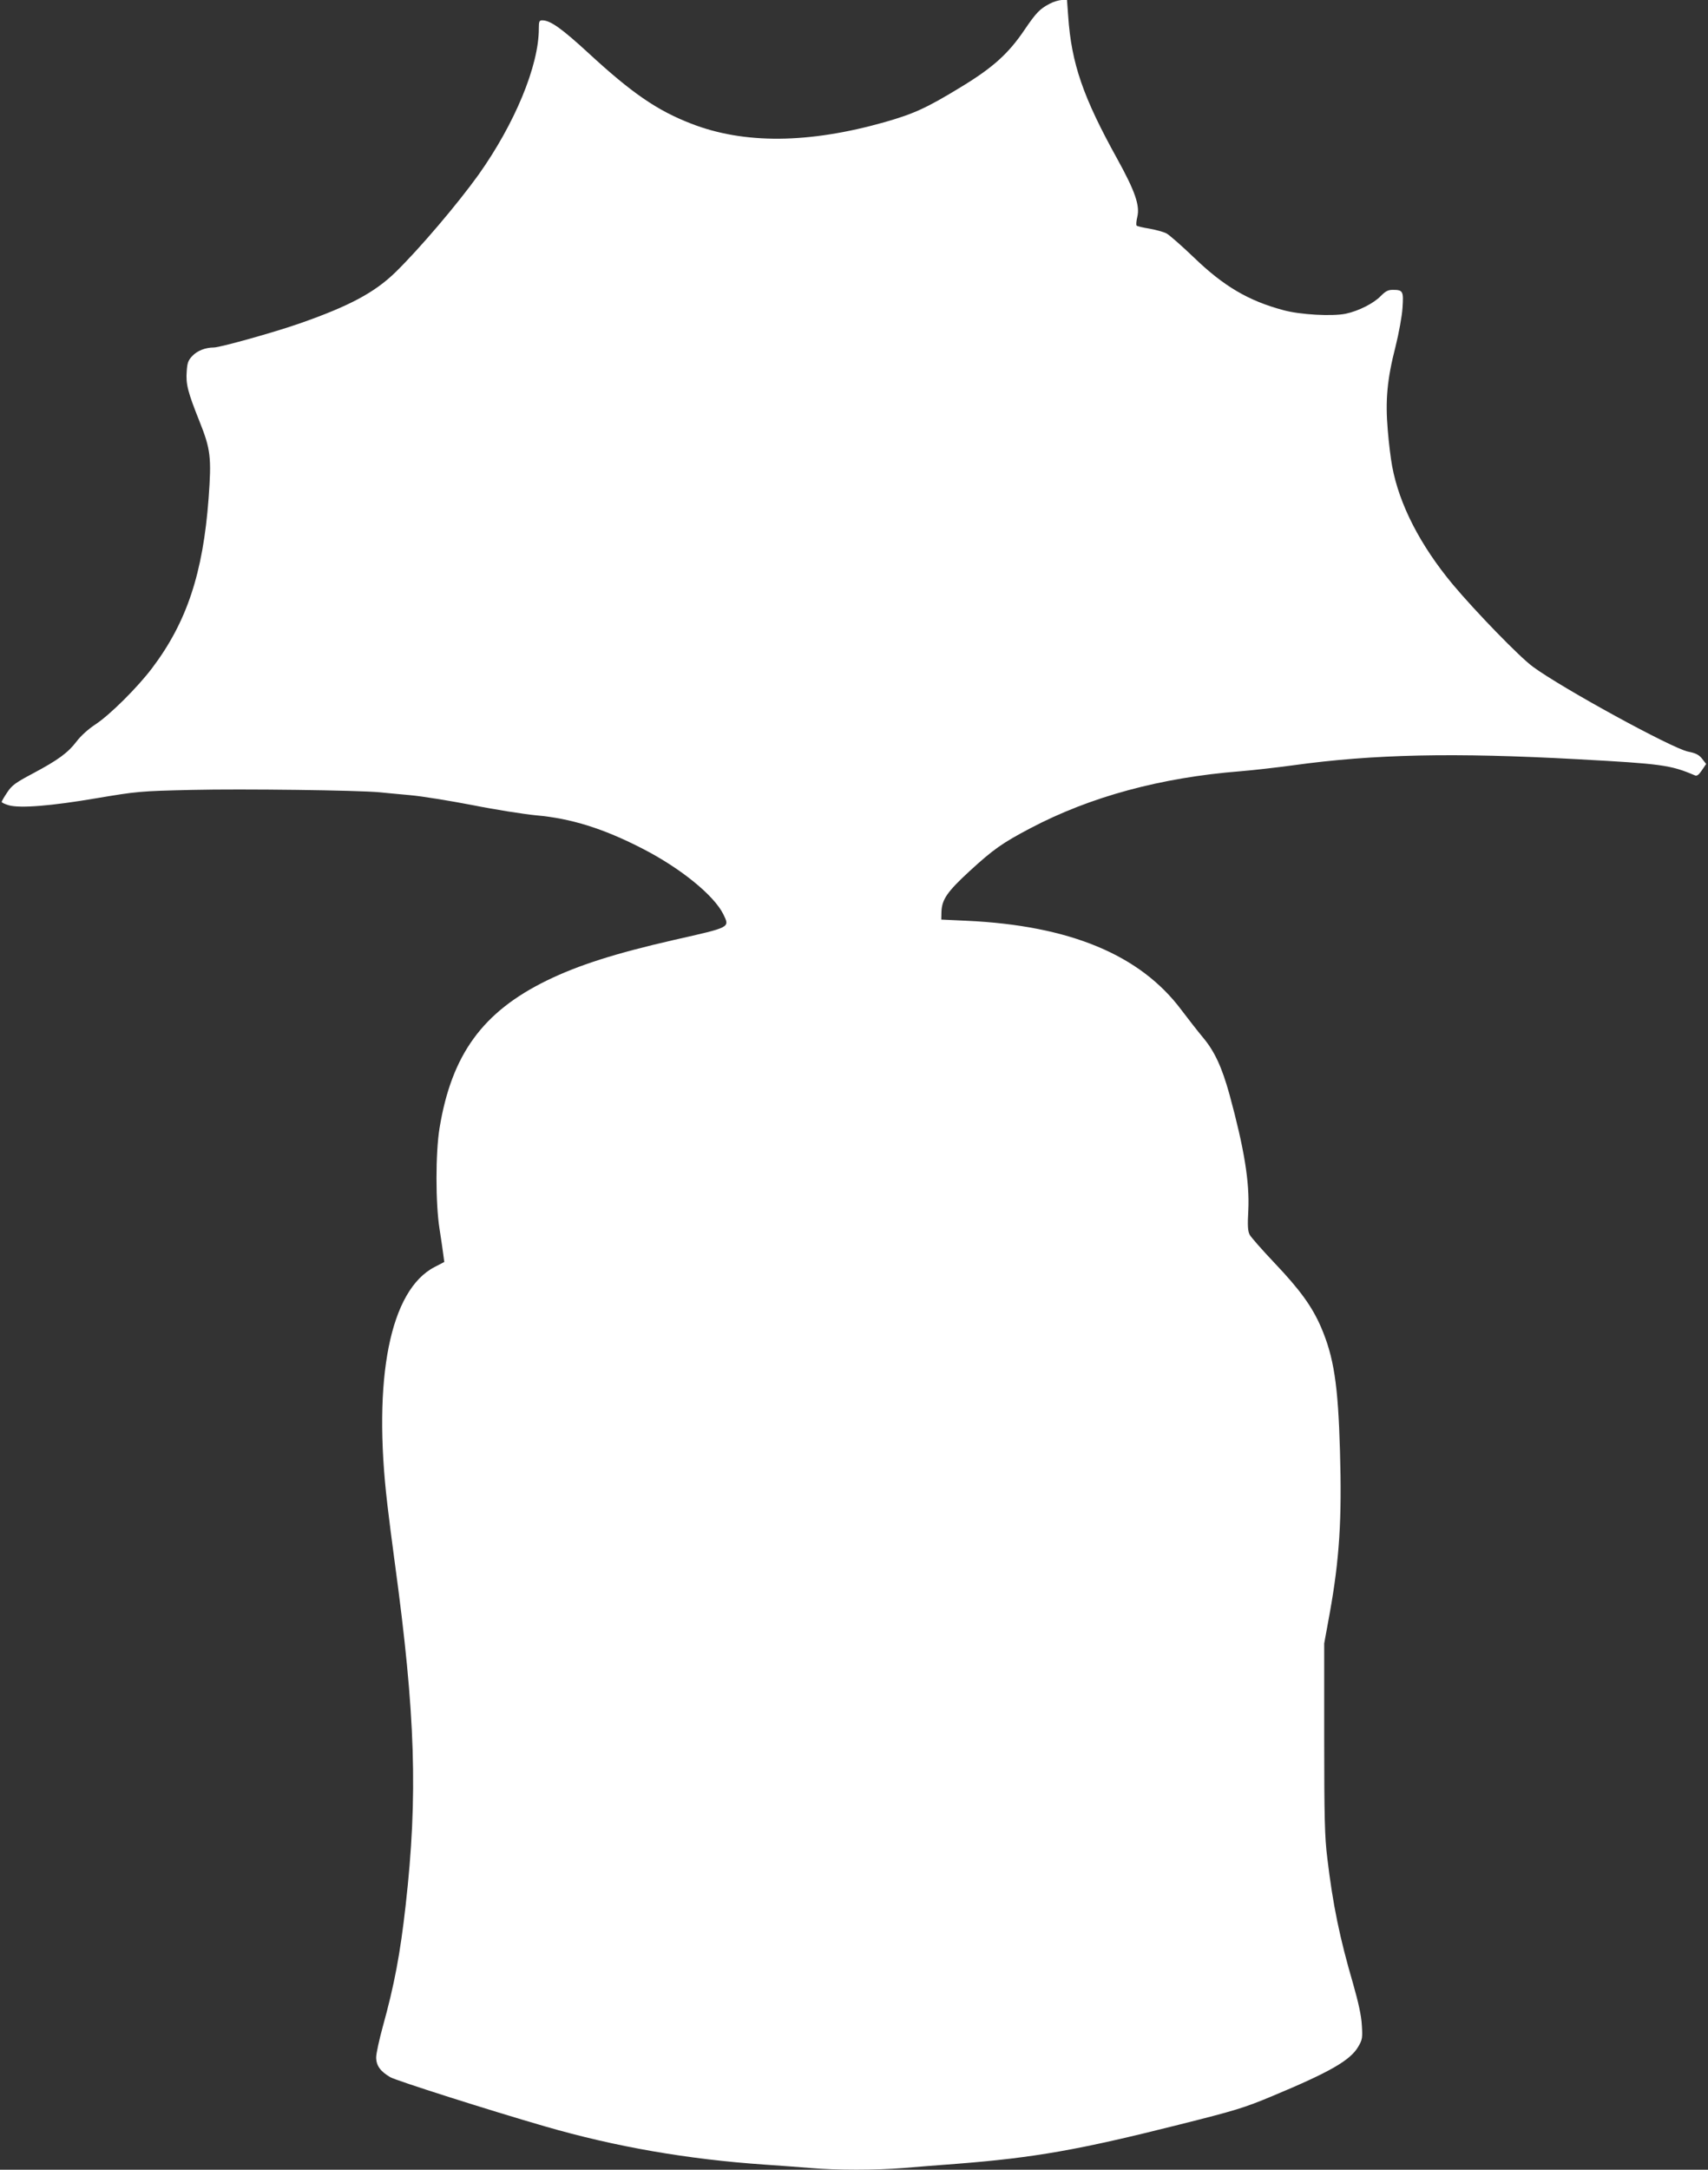 <?xml version="1.0" standalone="no"?>
<!DOCTYPE svg PUBLIC "-//W3C//DTD SVG 20010904//EN"
 "http://www.w3.org/TR/2001/REC-SVG-20010904/DTD/svg10.dtd">
<svg version="1.0" xmlns="http://www.w3.org/2000/svg"
 width="1008pt" height="1280pt" viewBox="0 0 1008 1280"
 preserveAspectRatio="xMidYMid meet">
<rect x="0" y="0" width="1008" height="1280" fill="#333333" stroke="none"/>
<g transform="translate(0,1280) scale(0.1,-0.1)"
fill="#ffffff" stroke="none">
<path d="M6195 12778 c-58 -30 -80 -53 -148 -153 -95 -141 -187 -224 -375
-338 -203 -124 -278 -158 -449 -207 -451 -128 -833 -131 -1145 -9 -201 78
-349 180 -603 414 -161 148 -227 195 -275 195 -17 0 -20 -6 -20 -49 0 -219
-142 -561 -356 -862 -122 -170 -344 -432 -489 -574 -123 -120 -271 -200 -569
-304 -146 -51 -467 -141 -504 -141 -49 0 -98 -19 -127 -50 -24 -25 -30 -41
-33 -90 -6 -76 6 -122 75 -295 66 -165 72 -213 54 -456 -33 -441 -129 -730
-333 -1000 -85 -113 -250 -277 -334 -332 -43 -28 -88 -69 -112 -101 -51 -67
-108 -109 -258 -189 -102 -54 -124 -70 -151 -111 -18 -27 -33 -52 -33 -57 0
-4 19 -13 43 -20 67 -18 247 -4 517 42 239 40 253 42 565 49 296 7 978 -2
1105 -14 30 -3 111 -11 180 -17 69 -6 235 -33 370 -59 135 -27 303 -53 374
-60 205 -18 395 -77 625 -195 227 -116 425 -277 480 -389 38 -79 45 -75 -291
-151 -346 -79 -566 -149 -752 -240 -378 -185 -561 -437 -632 -870 -24 -146
-24 -446 0 -595 9 -58 19 -125 22 -150 l6 -45 -56 -29 c-264 -135 -368 -657
-280 -1401 8 -71 28 -227 44 -345 122 -896 137 -1373 64 -2020 -32 -286 -67
-471 -135 -716 -21 -77 -39 -159 -39 -181 0 -49 25 -83 83 -117 37 -21 580
-194 912 -290 417 -121 845 -195 1300 -226 88 -6 210 -15 271 -20 144 -13 387
-13 544 0 69 6 212 17 318 25 458 36 719 82 1307 230 335 84 388 100 555 170
338 141 459 210 506 291 24 41 26 52 21 127 -3 56 -20 133 -51 242 -80 274
-120 468 -153 745 -15 121 -18 238 -18 705 l0 560 32 175 c58 321 73 558 61
960 -11 392 -36 554 -112 731 -53 122 -124 220 -274 378 -73 77 -139 152 -147
167 -11 21 -13 54 -8 143 8 169 -24 364 -111 684 -45 162 -88 255 -157 337
-30 36 -87 109 -127 162 -243 325 -659 498 -1267 526 l-150 7 1 46 c3 73 34
118 164 238 143 131 194 167 361 255 353 186 770 299 1239 336 74 6 214 22
310 35 476 66 950 76 1680 36 497 -27 549 -34 692 -95 12 -6 23 2 42 30 l25
37 -24 31 c-18 23 -37 33 -83 42 -96 20 -745 375 -916 501 -80 59 -337 324
-473 486 -191 230 -315 470 -357 696 -8 42 -20 138 -26 214 -15 174 -4 299 46
493 19 76 38 179 41 227 7 100 3 107 -58 107 -27 0 -42 -8 -70 -36 -41 -43
-131 -89 -208 -105 -79 -16 -267 -6 -366 21 -207 55 -354 142 -529 311 -72 69
-145 133 -162 142 -17 9 -62 21 -100 28 -38 6 -72 14 -76 18 -4 3 -2 27 4 52
16 67 -14 152 -117 339 -203 366 -272 565 -291 845 l-7 95 -31 0 c-17 -1 -49
-10 -71 -22z"/>
</g>
</svg>

